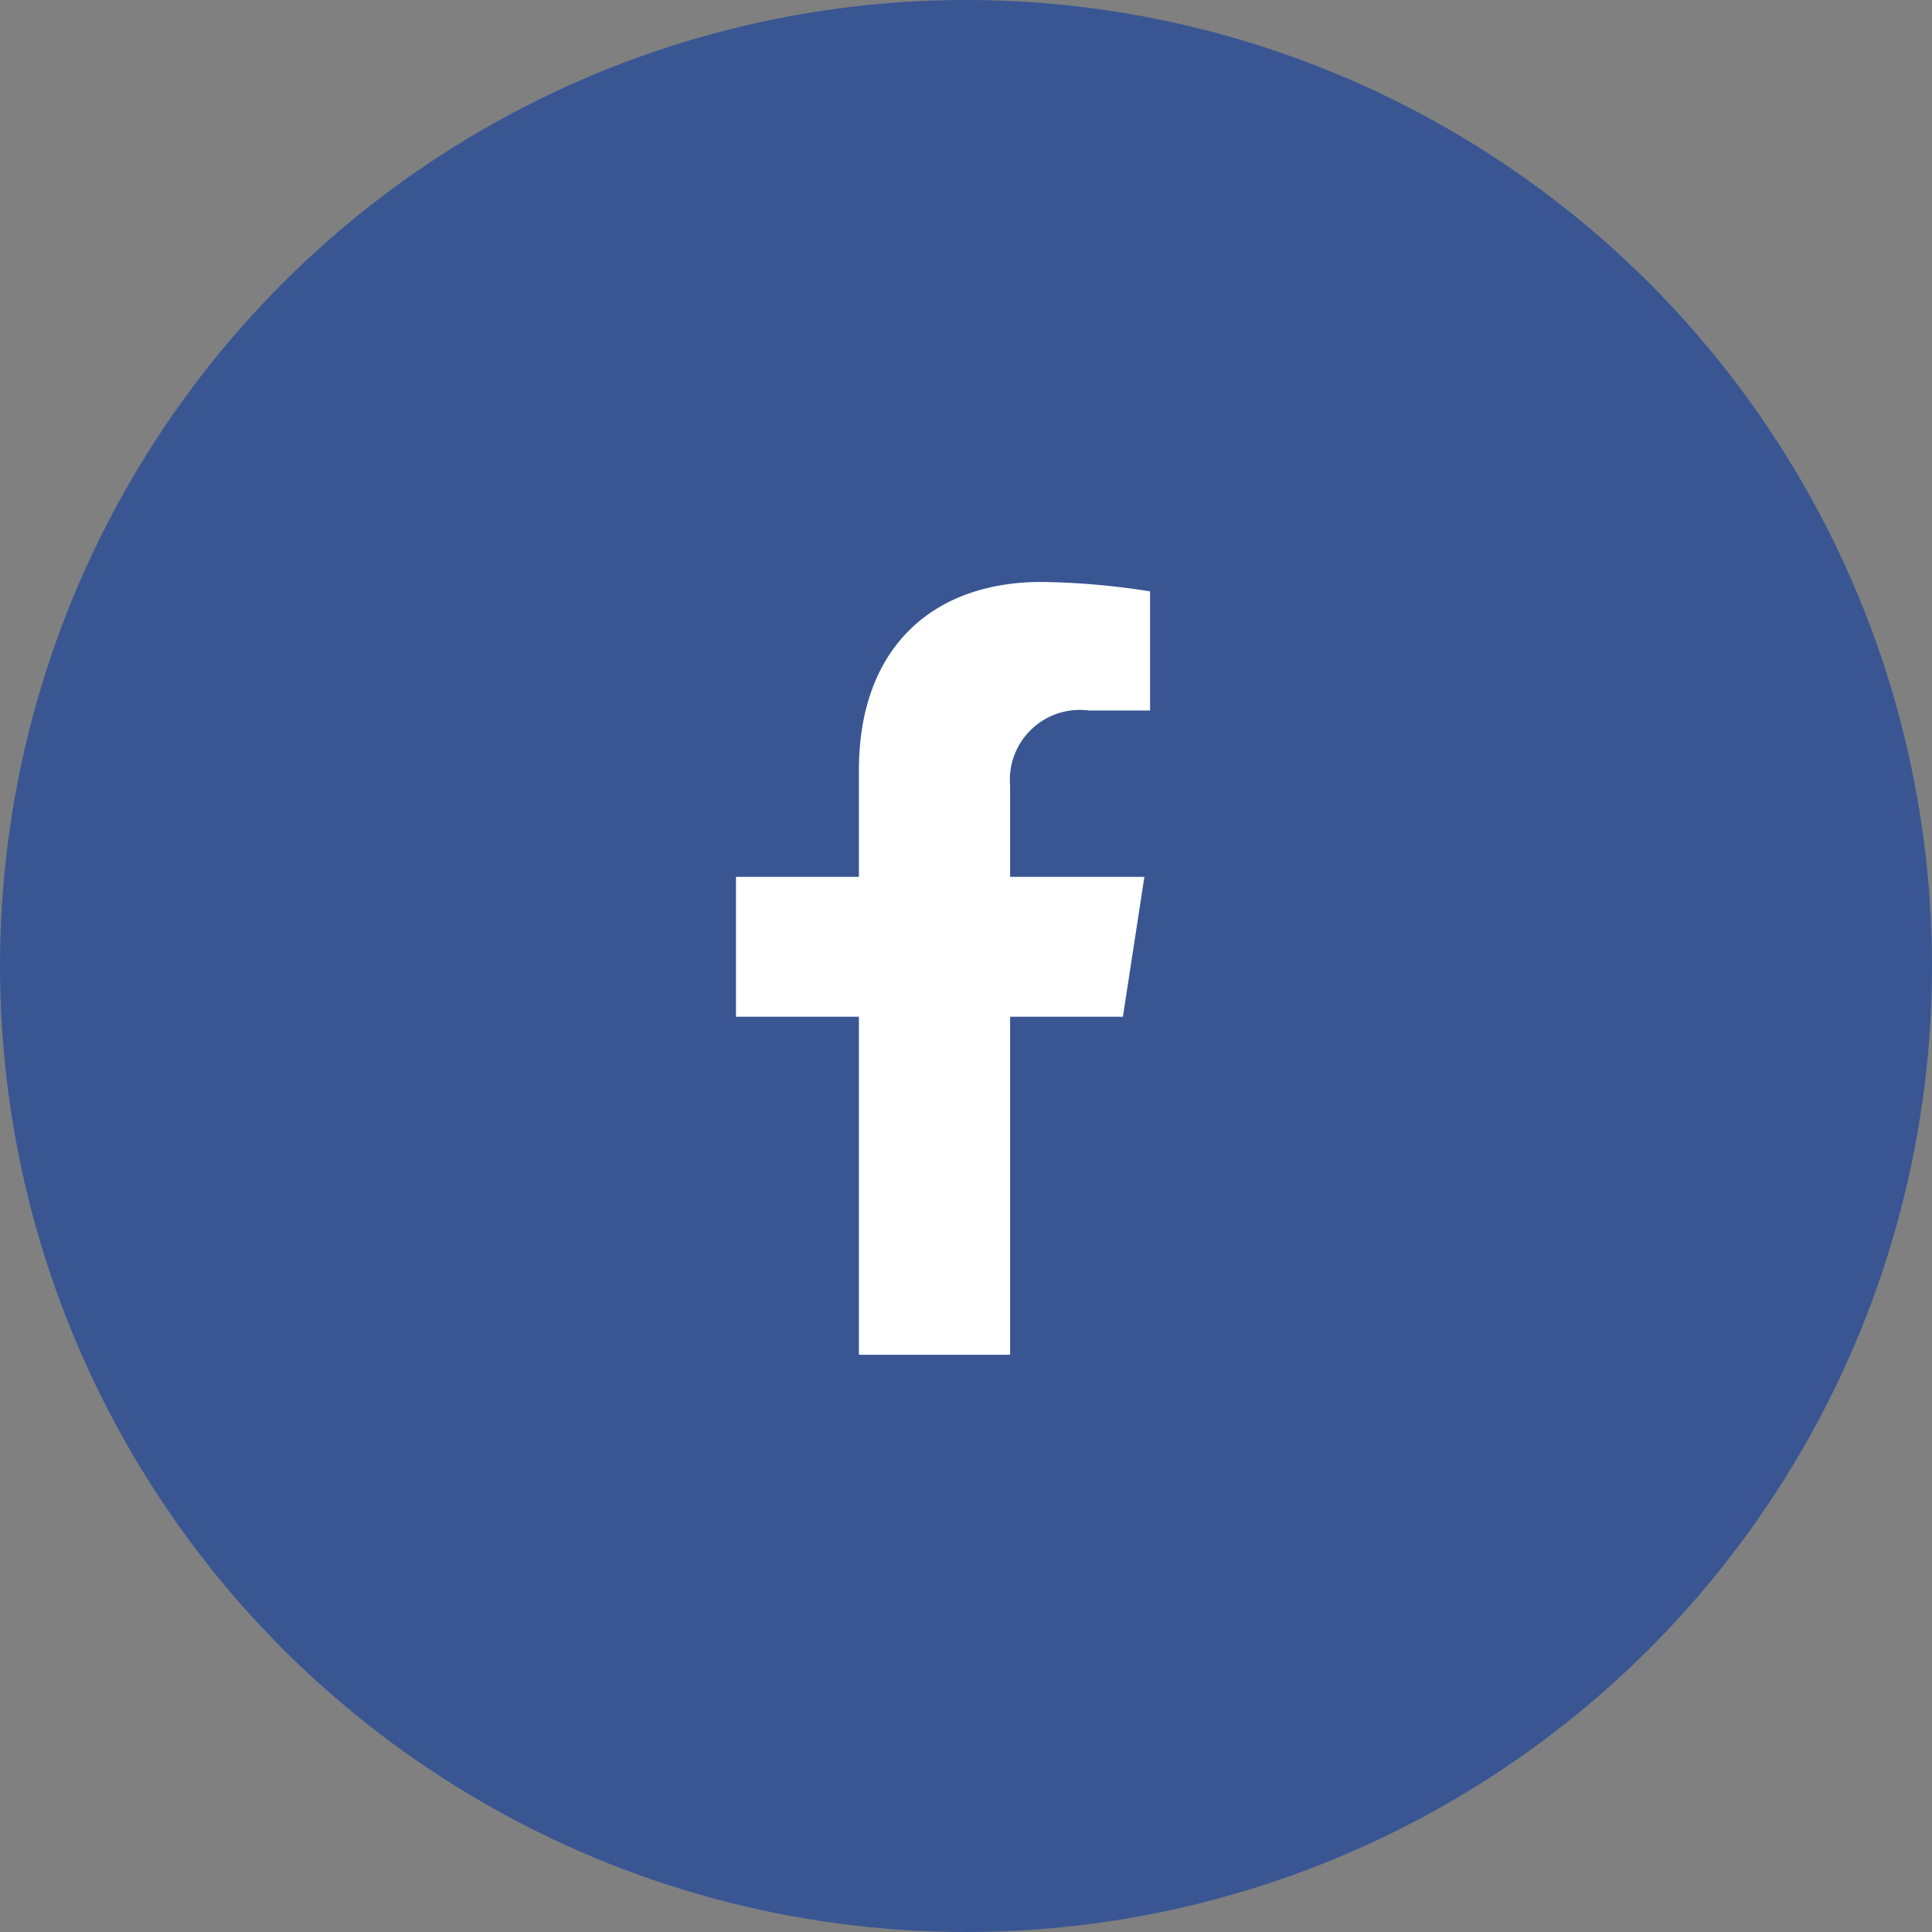 <svg xmlns="http://www.w3.org/2000/svg" width="42" height="42" viewBox="0 0 42 42">
  <rect x="0" y="0" width="42" height="42" fill="#808080" stroke="none"/>
  <g id="组_1017" data-name="组 1017" transform="translate(-422 -945)">
    <circle id="椭圆_77" data-name="椭圆 77" cx="21" cy="21" r="21" transform="translate(422 987) rotate(-90)" fill="#395693"/>
    <path id="Icon_awesome-facebook-f" data-name="Icon awesome-facebook-f" d="M10.02,9.452l.467-3.041H7.568V4.438A1.521,1.521,0,0,1,9.283,2.795h1.327V.205A16.177,16.177,0,0,0,8.255,0c-2.4,0-3.974,1.457-3.974,4.093V6.411H1.609V9.452H4.281V16.8H7.568V9.452Z" transform="translate(436.391 957.651)" fill="#fff"/>
  </g>
</svg>
